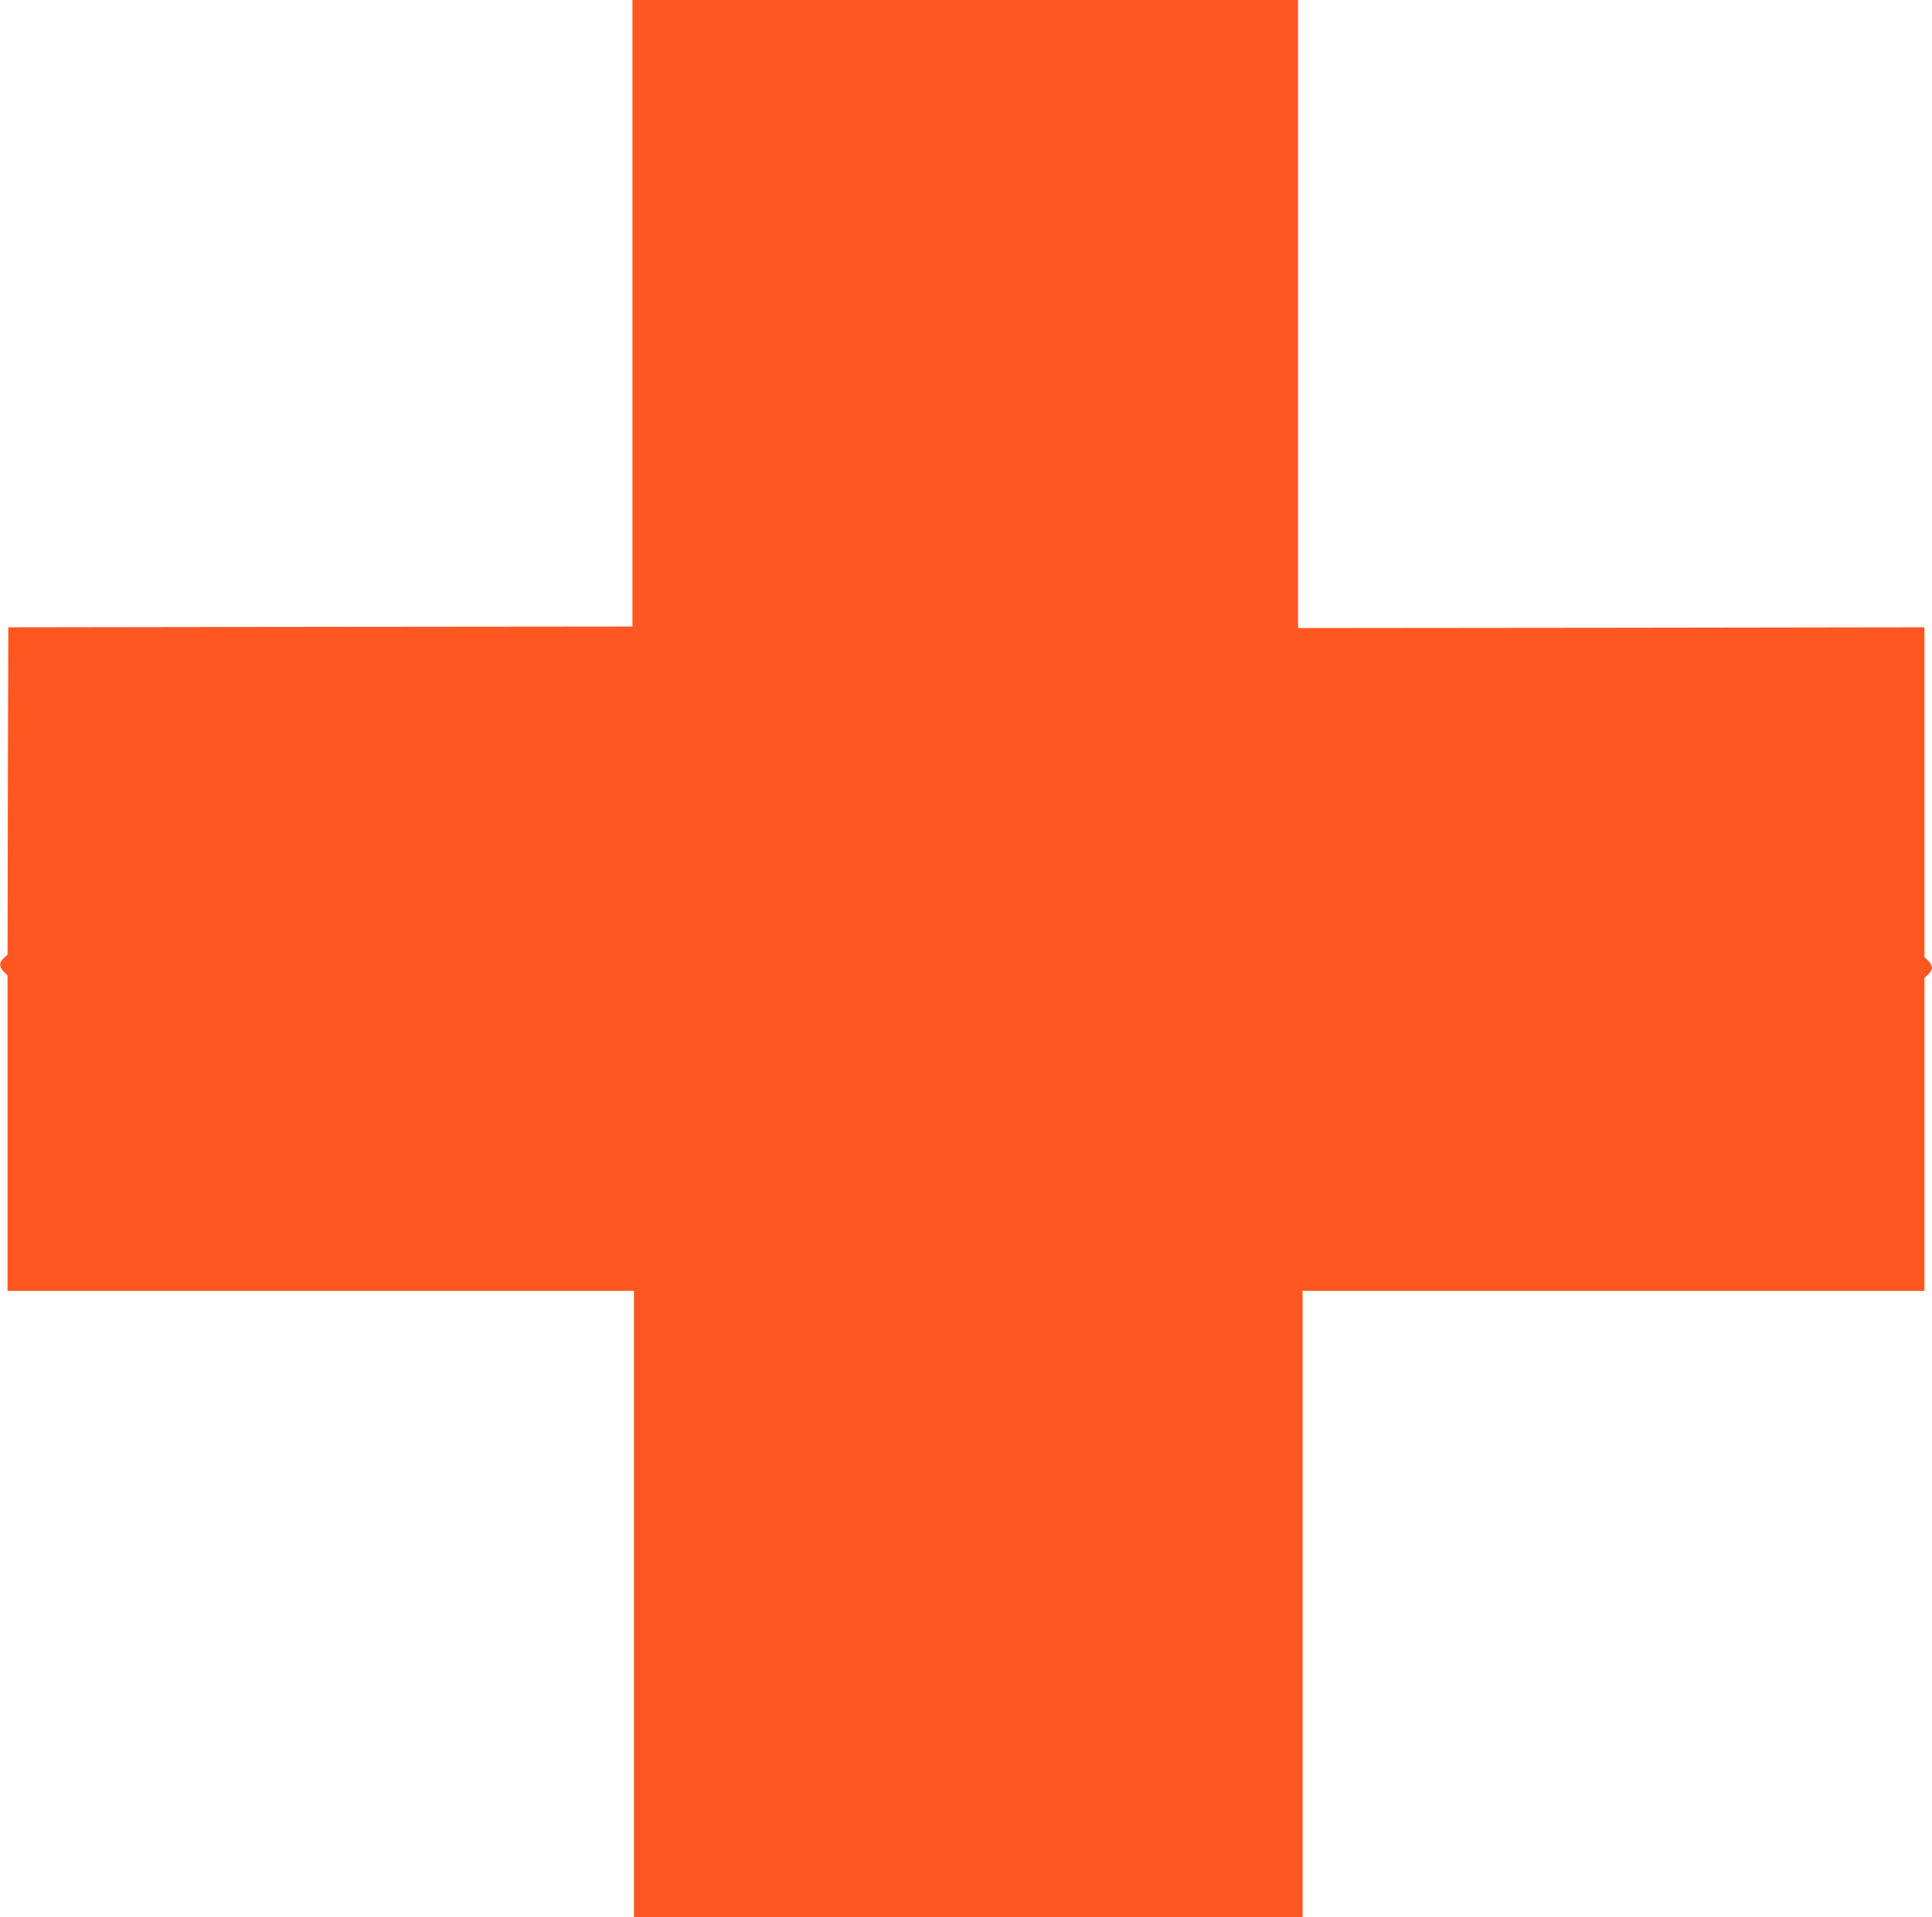 <?xml version="1.0" standalone="no"?>
<!DOCTYPE svg PUBLIC "-//W3C//DTD SVG 20010904//EN"
 "http://www.w3.org/TR/2001/REC-SVG-20010904/DTD/svg10.dtd">
<svg version="1.0" xmlns="http://www.w3.org/2000/svg"
 width="1280pt" height="1270pt" viewBox="0 0 1280 1270"
 preserveAspectRatio="xMidYMid meet">
<g transform="translate(0,1270) scale(0.1,-0.1)"
fill="#ff5722" stroke="none">
<path d="M4190 10625 l0 -2075 -2067 -2 -2068 -3 -3 -1084 -2 -1084 -25 -23
c-32 -29 -32 -58 0 -90 l25 -25 0 -1044 0 -1045 2075 0 2075 0 0 -2075 0
-2075 2215 0 2215 0 0 2075 0 2075 2060 0 2060 0 0 1036 0 1037 25 23 c14 13
25 32 25 44 0 11 -11 32 -25 46 l-25 25 0 1092 0 1092 -2075 -3 -2075 -2 0
2080 0 2080 -2205 0 -2205 0 0 -2075z"/>
</g>
</svg>
